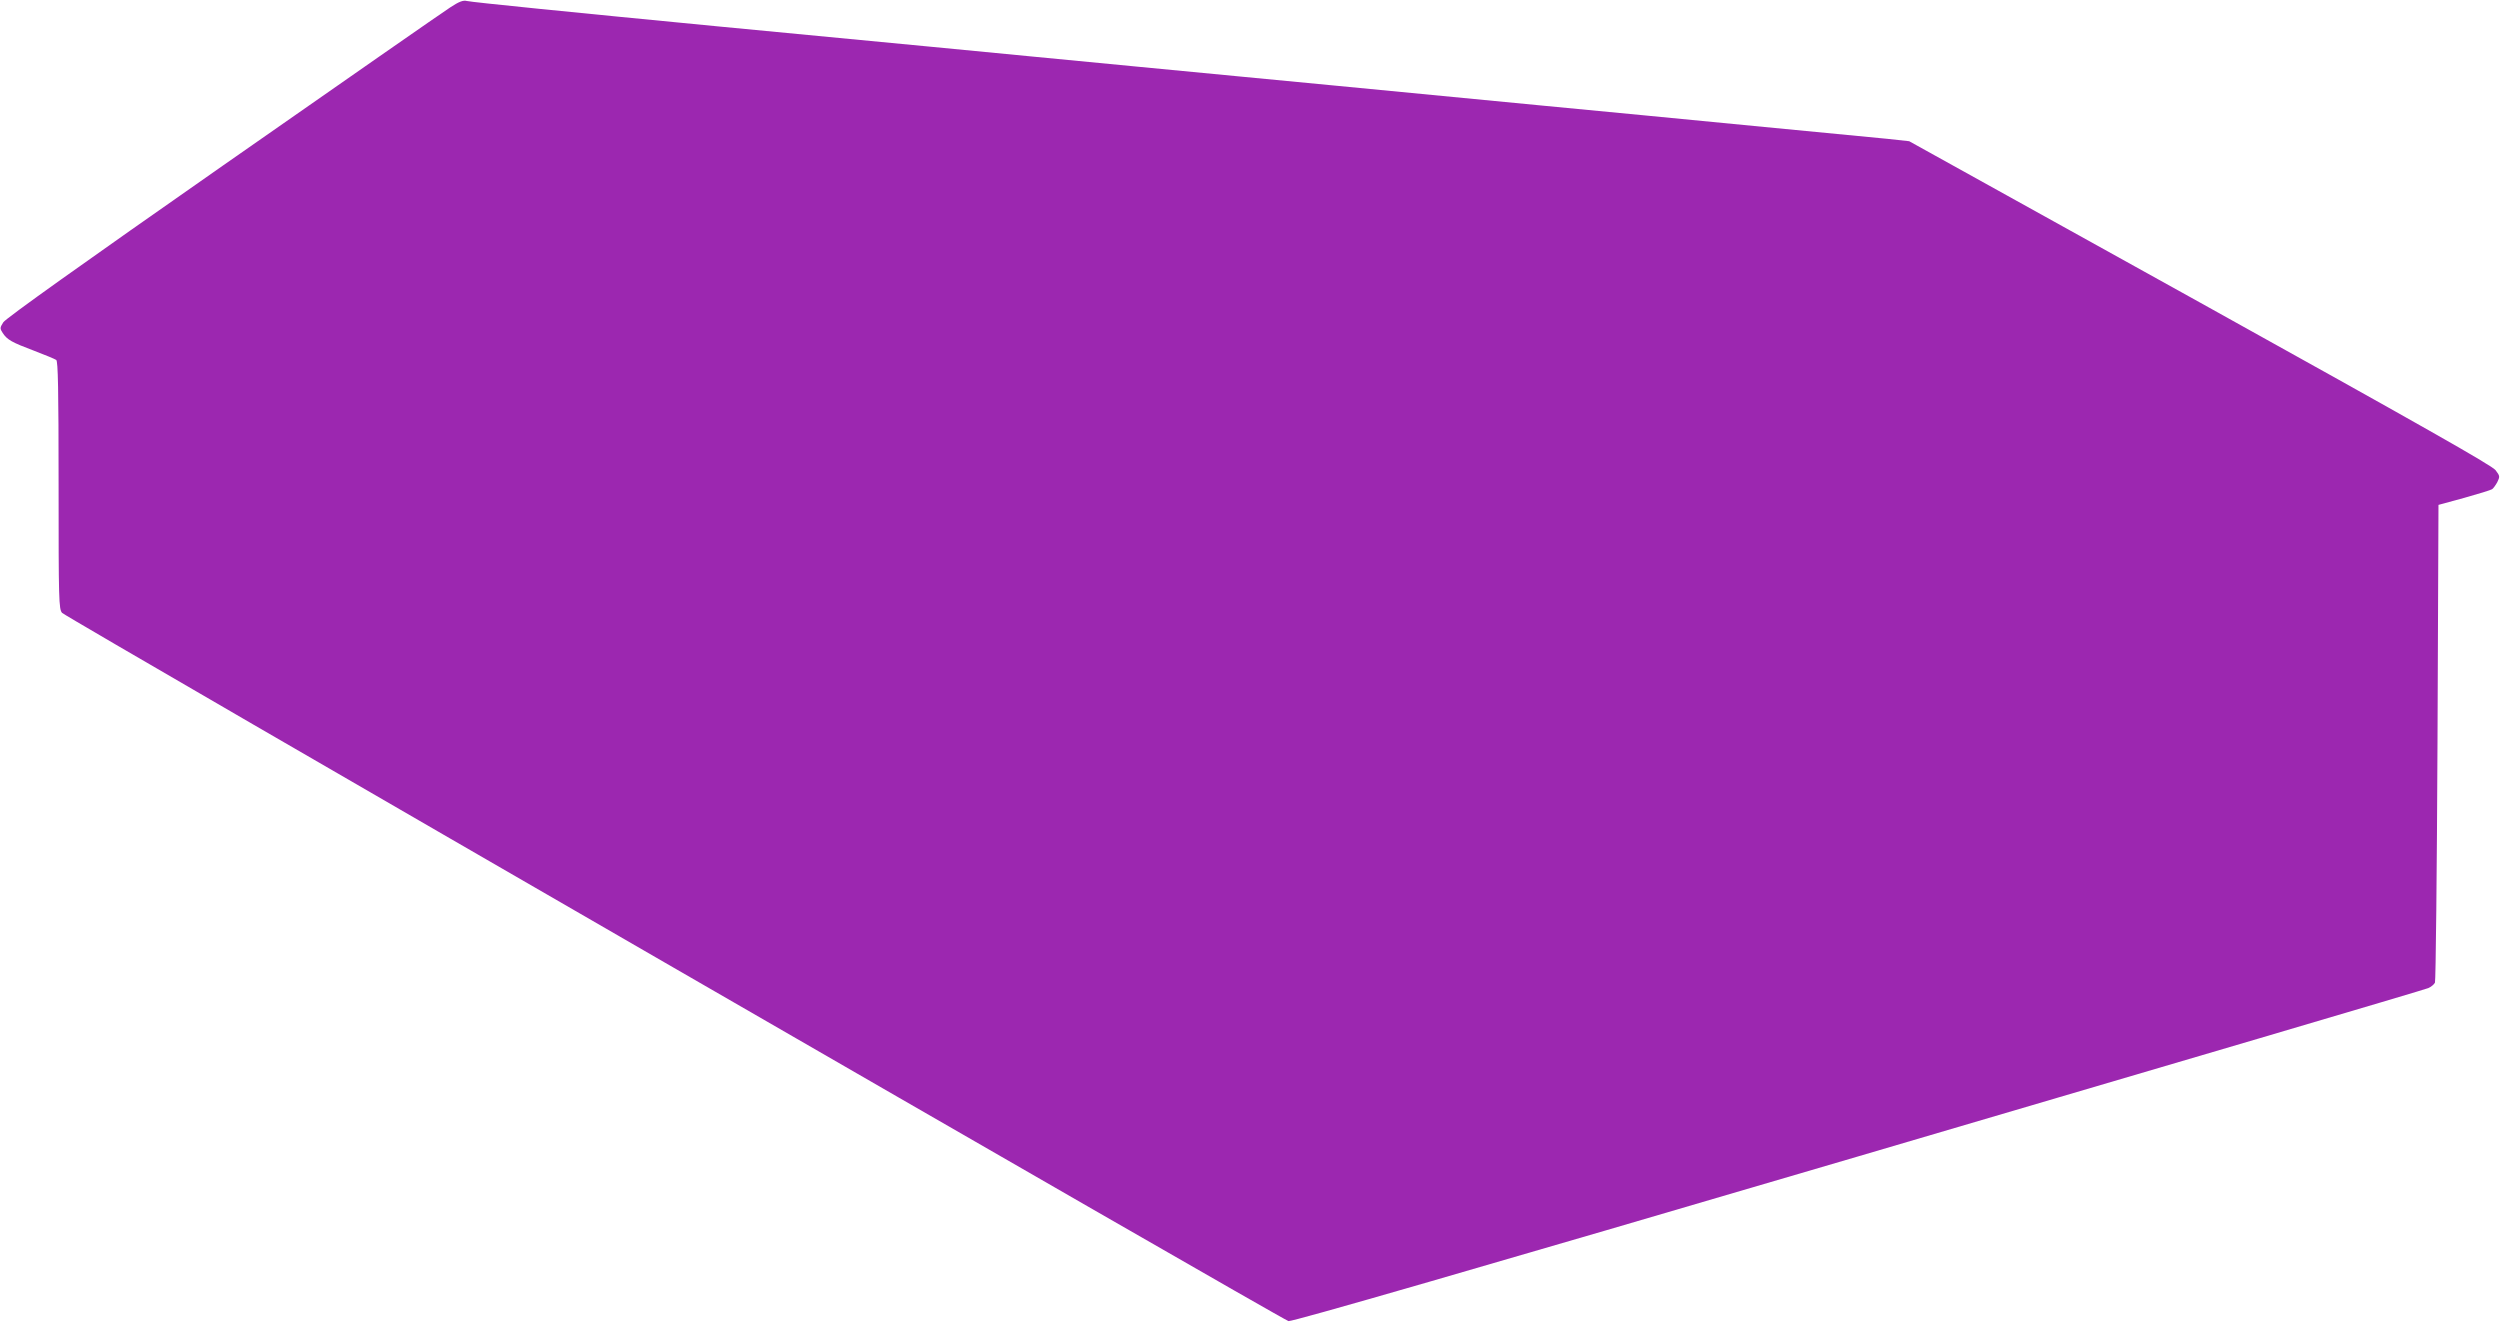 <?xml version="1.0" standalone="no"?>
<!DOCTYPE svg PUBLIC "-//W3C//DTD SVG 20010904//EN"
 "http://www.w3.org/TR/2001/REC-SVG-20010904/DTD/svg10.dtd">
<svg version="1.0" xmlns="http://www.w3.org/2000/svg"
 width="1280pt" height="684pt" viewBox="0 0 1280 684"
 preserveAspectRatio="xMidYMid meet">
<g transform="translate(0,684) scale(0.1,-0.1)"
fill="#9c27b0" stroke="none">
<path d="M2305 6802 c-33 -21 -557 -386 -1164 -810 -717 -501 -1111 -782
-1124 -802 -18 -28 -18 -32 -3 -55 23 -35 47 -48 161 -91 55 -21 106 -42 113
-47 9 -7 12 -148 12 -642 0 -588 1 -634 18 -653 17 -21 6239 -3614 6279 -3626
15 -5 943 263 2916 843 1592 468 2906 855 2920 862 14 6 30 19 34 28 4 9 10
563 13 1231 l5 1215 132 36 c72 20 136 40 142 44 6 3 18 20 27 36 14 29 14 32
-9 62 -18 24 -395 237 -1513 858 l-1489 826 -110 12 c-61 6 -369 36 -685 66
-316 31 -807 78 -1090 105 -283 27 -750 72 -1037 100 -288 27 -757 73 -1043
100 -286 28 -753 72 -1037 100 -285 27 -779 75 -1098 105 -755 73 -1254 123
-1285 130 -19 5 -41 -4 -85 -33z"/>
</g>
</svg>
